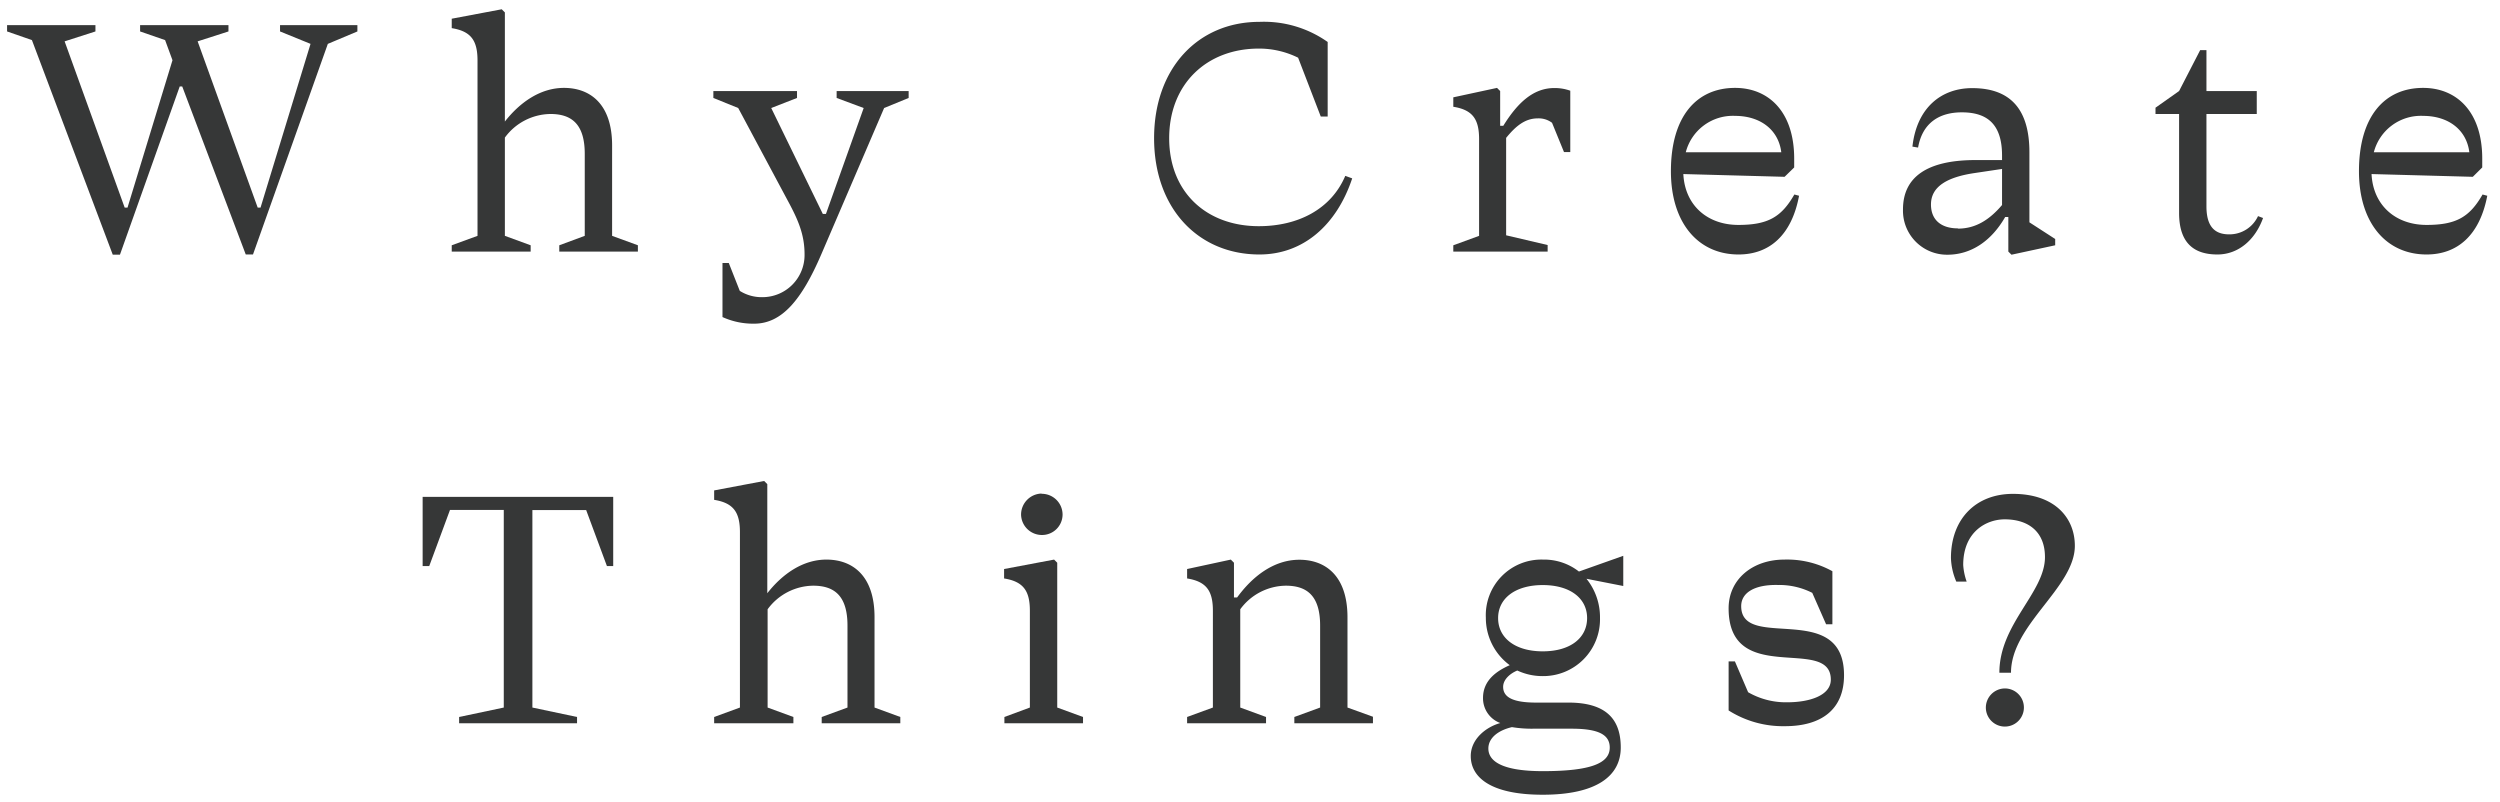 <svg id="レイヤー_1" data-name="レイヤー 1" xmlns="http://www.w3.org/2000/svg" viewBox="0 0 318 102"><defs><style>.cls-1{fill:#363737;}</style></defs><path class="cls-1" d="M23.18,11h-.32l-7.6,21.39h-.92L4.06,5.1.9,4v-.8H12.14V4L8.22,5.26l7.64,21.15h.36L21.94,7.66,21,5.1,17.82,4v-.8H29.06V4L25.14,5.26l7.64,21.15h.36L39.5,5.58,35.62,4v-.8h9.84V4L41.7,5.58,32.18,32.37h-.92Z"/><path class="cls-1" d="M57.46,32v-.8L60.74,30V7.7c0-2.52-.8-3.72-3.28-4.12V2.38l6.36-1.2.4.4V15.46c1.88-2.4,4.48-4.28,7.52-4.28,3.28,0,6.12,2,6.12,7.32V30l3.28,1.2V32h-10v-.8L74.38,30V19.57c0-3.75-1.64-5.07-4.36-5.07a7.29,7.29,0,0,0-5.8,3V30l3.28,1.2V32Z"/><path class="cls-1" d="M91.9,40.33V33.45h.8L94.1,37a5.22,5.22,0,0,0,2.84.8,5.36,5.36,0,0,0,5.4-5.44c0-2.56-.84-4.44-2.16-6.88L93.9,13.74l-3.16-1.28v-.88h10.64v.88L98.1,13.74l6.56,13.47h.4l4.8-13.47-3.44-1.28v-.88h9.16v.88l-3.12,1.28-8,18.63c-2.48,5.76-5,8.8-8.52,8.8A9.4,9.4,0,0,1,91.9,40.33Z"/><path class="cls-1" d="M172,22.69c-2,6-6.28,9.68-11.8,9.68-7.8,0-13.4-5.88-13.4-14.79s5.6-14.8,13.4-14.8a14.06,14.06,0,0,1,8.68,2.56v9.48H168l-2.88-7.48a11.18,11.18,0,0,0-5-1.16c-6.64,0-11.4,4.52-11.4,11.4s4.76,11.19,11.4,11.19c5,0,9.2-2.16,11-6.4Z"/><path class="cls-1" d="M199.74,11.54v7.8h-.8l-1.52-3.72a2.81,2.81,0,0,0-1.84-.56c-1.6,0-2.8,1-4,2.48V29.93l5.28,1.24V32h-12v-.8l3.28-1.2V17.7c0-2.52-.8-3.72-3.28-4.12v-1.2l5.56-1.2.4.4V16h.4c1.76-2.84,3.76-4.8,6.48-4.8A5.79,5.79,0,0,1,199.74,11.54Z"/><path class="cls-1" d="M221.14,32.37c-5.12,0-8.6-4-8.6-10.59,0-7,3.28-10.6,8.16-10.6,4.24,0,7.52,3,7.52,9V21.3L227,22.49l-12.88-.35c.2,4,3.08,6.47,7,6.47,3.76,0,5.48-1,7.12-3.87l.6.16C227.9,29.93,225.06,32.37,221.14,32.37Zm-6.72-13h12.16c-.36-2.91-2.72-4.63-5.88-4.63A6.18,6.18,0,0,0,214.42,19.41Z"/><path class="cls-1" d="M255.46,32v-4.4h-.4c-1.72,3-4.28,4.8-7.36,4.8a5.6,5.6,0,0,1-5.64-5.76c0-4.08,3-6.28,9.24-6.28h3.36v-.59c0-4.16-2.08-5.48-5.12-5.48-2.84,0-5,1.32-5.56,4.48l-.72-.12c.56-5,3.72-7.44,7.6-7.44,5,0,7.28,2.84,7.28,8.16v8.91l3.28,2.12v.8l-5.56,1.2Zm-6.4-2.92c2.24,0,4-1.12,5.6-3V21.49l-3.48.52c-3.52.52-5.56,1.73-5.56,4C245.62,27.93,246.86,29.05,249.06,29.05Z"/><path class="cls-1" d="M283.54,29.81a4,4,0,0,0,3.68-2.32l.64.24c-1,2.8-3.16,4.64-5.8,4.64s-4.88-1.12-4.88-5.28V14.5h-3v-.8l3-2.12,2.68-5.2h.8v5.2h6.4V14.5h-6.4V26.25C280.66,28.89,281.78,29.81,283.54,29.81Z"/><path class="cls-1" d="M308.66,32.37c-5.12,0-8.6-4-8.6-10.59,0-7,3.28-10.6,8.16-10.6,4.24,0,7.52,3,7.52,9V21.3l-1.2,1.19-12.88-.35c.2,4,3.08,6.47,7,6.47,3.76,0,5.48-1,7.12-3.87l.6.16C315.42,29.93,312.58,32.37,308.66,32.37Zm-6.72-13H314.1c-.36-2.91-2.72-4.63-5.88-4.63A6.18,6.18,0,0,0,301.94,19.41Z"/><path class="cls-1" d="M53.76,72v-8.8H78V72H77.2l-2.64-7.12H67.72V90l5.68,1.2V92h-15v-.8L64.08,90V64.86H57.24L54.6,72Z"/><path class="cls-1" d="M90.84,92v-.8L94.12,90V67.7c0-2.52-.8-3.72-3.28-4.12v-1.2l6.36-1.2.4.4V75.46c1.88-2.4,4.48-4.28,7.52-4.28,3.28,0,6.12,2,6.12,7.32V90l3.28,1.2V92h-10v-.8l3.28-1.2V79.57c0-3.75-1.64-5.07-4.36-5.07a7.29,7.29,0,0,0-5.8,3V90l3.28,1.2V92Z"/><path class="cls-1" d="M134.48,90l3.28,1.2V92h-10v-.8L131,90V77.7c0-2.52-.8-3.72-3.28-4.12v-1.2l6.36-1.2.4.4Zm-2-27.19a2.65,2.65,0,0,1,2.68,2.64,2.61,2.61,0,0,1-2.68,2.6,2.65,2.65,0,0,1-2.6-2.6A2.68,2.68,0,0,1,132.48,62.78Z"/><path class="cls-1" d="M174.64,91.17V92h-10v-.8l3.28-1.2V79.57c0-3.75-1.64-5.07-4.36-5.07a7.29,7.29,0,0,0-5.8,3V90l3.28,1.2V92H151v-.8l3.28-1.2V77.7c0-2.52-.8-3.72-3.28-4.12v-1.2l5.56-1.2.4.4V76h.4c1.92-2.64,4.64-4.8,7.92-4.8s6.12,2,6.12,7.32V90Z"/><path class="cls-1" d="M193,85.29c-.88.36-1.8,1.12-1.8,2.08,0,1.32,1.24,2,4.2,2h4.12c5.2,0,6.64,2.52,6.64,5.72,0,3.64-3.12,6-9.92,6s-9.16-2.32-9.16-4.92c0-2.2,2-3.72,3.76-4.2a3.35,3.35,0,0,1-2.2-3.2c0-2.2,1.68-3.4,3.4-4.16A7.45,7.45,0,0,1,189,78.57a7.07,7.07,0,0,1,7.28-7.39,7.19,7.19,0,0,1,4.56,1.52l5.64-2v3.84l-4.68-.92a7.8,7.8,0,0,1,1.72,5A7.22,7.22,0,0,1,196.24,86,7.56,7.56,0,0,1,193,85.29Zm-.68,7.2c-1.72.4-3,1.36-3,2.72,0,1.64,1.8,2.88,6.92,2.88,6.12,0,8.52-1,8.52-3,0-1.64-1.44-2.4-4.84-2.4h-4.88A15.41,15.41,0,0,1,192.32,92.49Zm9.56-13.87c0-2.52-2.16-4.2-5.64-4.2s-5.68,1.68-5.68,4.2,2.16,4.23,5.68,4.23S201.88,81.14,201.88,78.62Z"/><path class="cls-1" d="M221.48,77.1c0,5.8,13.08-.84,13.08,8.79,0,4.36-2.88,6.48-7.52,6.48a12.92,12.92,0,0,1-7.16-2V84.13h.8l1.68,3.92a9.61,9.61,0,0,0,5,1.28c2.76,0,5.52-.84,5.52-2.88,0-5.67-13,1-13-9.07,0-3.72,3.08-6.2,7.08-6.2a11.85,11.85,0,0,1,6.12,1.48v6.75h-.8l-1.76-4a9.29,9.29,0,0,0-4.36-1C223.2,74.34,221.48,75.38,221.48,77.1Z"/><path class="cls-1" d="M255.8,85.57h-1.48c0-6.23,5.8-10.19,5.8-14.71,0-3.2-2.08-4.8-5.12-4.8-2.32,0-5.28,1.56-5.28,5.8a7.72,7.72,0,0,0,.44,2.12h-1.32a8.26,8.26,0,0,1-.68-3c0-5,3.2-8.16,7.88-8.16,5.4,0,7.88,3.12,7.88,6.6C263.92,74.74,255.8,79.46,255.8,85.57Zm-.8,2A2.42,2.42,0,0,1,257.44,90a2.42,2.42,0,0,1-4.84,0A2.44,2.44,0,0,1,255,87.57Z"/></svg>